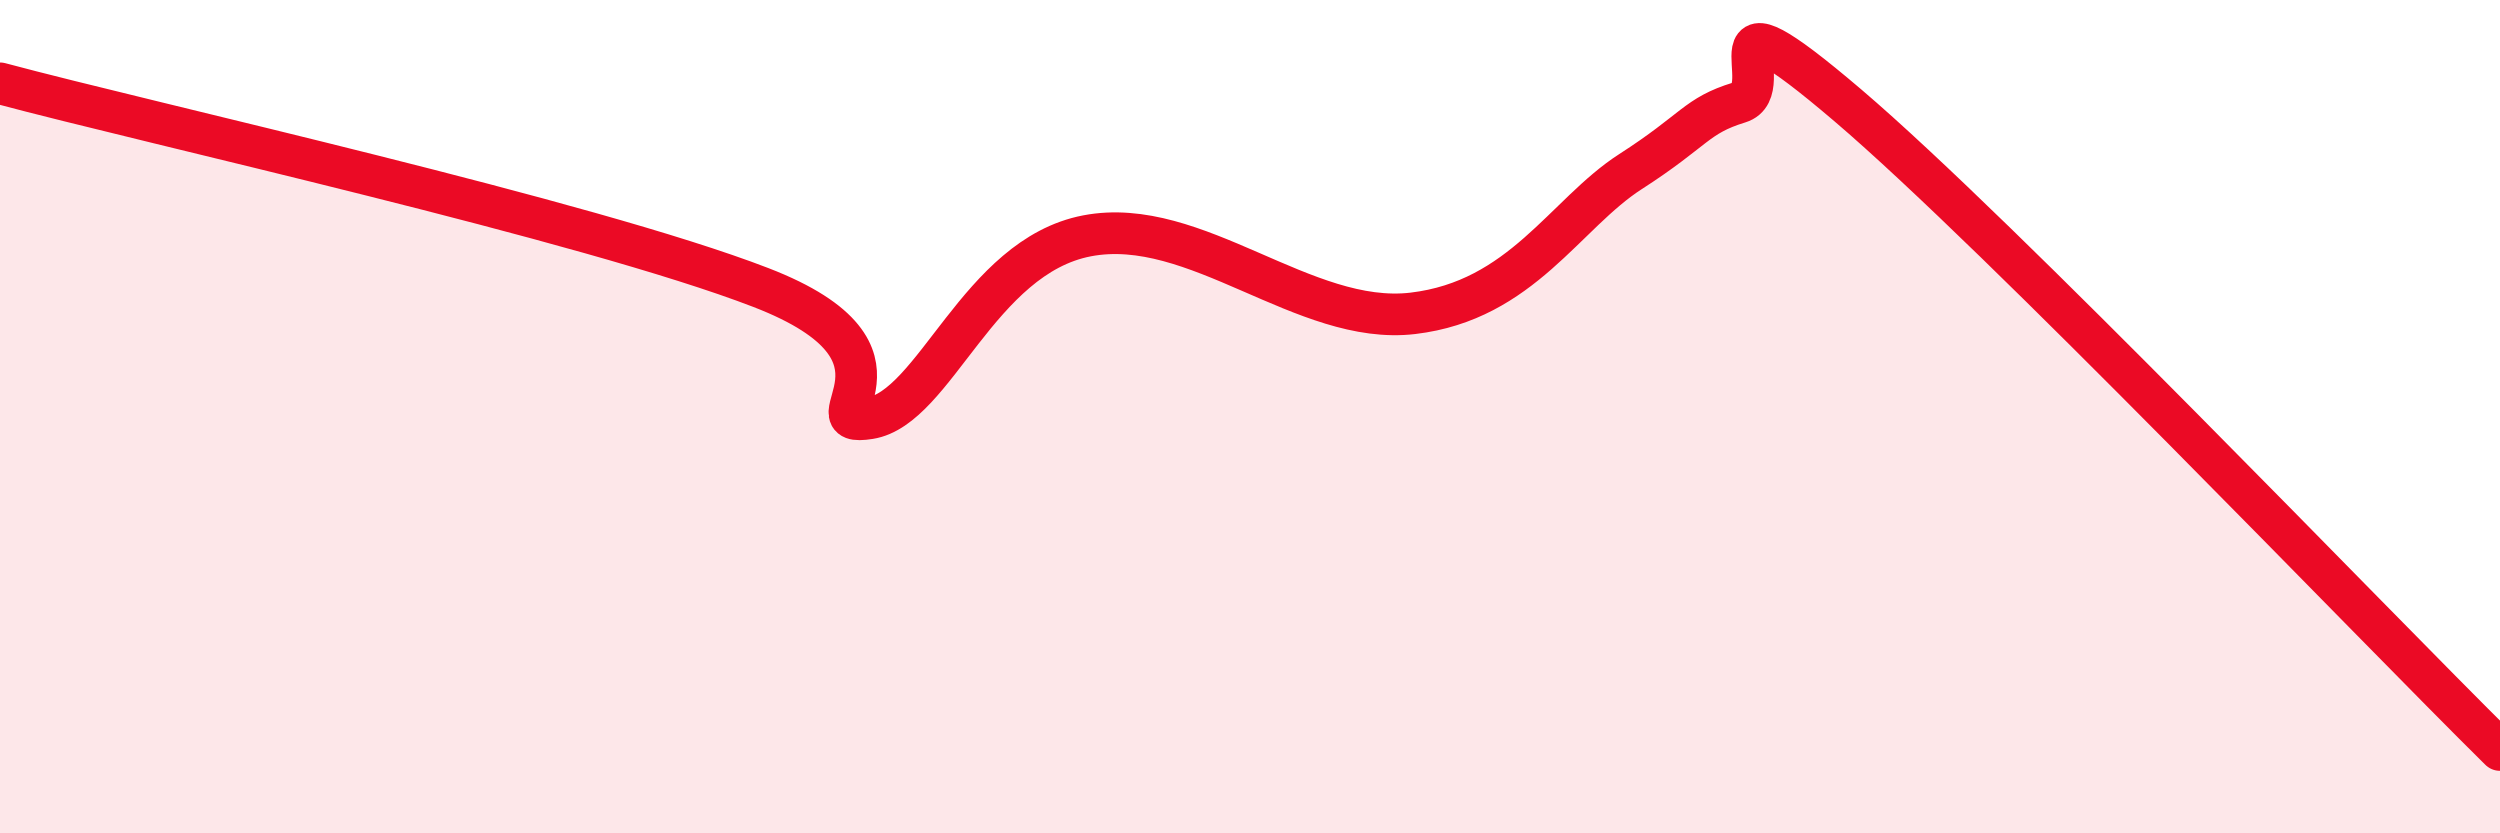 
    <svg width="60" height="20" viewBox="0 0 60 20" xmlns="http://www.w3.org/2000/svg">
      <path
        d="M 0,2 C 3.65,2.98 14.09,5.29 18.26,6.9 C 22.43,8.51 19.3,10.29 20.87,10.04 C 22.44,9.79 23.48,6.16 26.09,5.66 C 28.7,5.16 31.3,7.83 33.91,7.52 C 36.52,7.21 37.56,5.13 39.13,4.12 C 40.7,3.11 40.7,2.78 41.74,2.46 C 42.78,2.14 40.7,-0.58 44.35,2.53 C 48,5.64 56.87,14.91 60,18L60 20L0 20Z"
        fill="#EB0A25"
        opacity="0.1"
        stroke-linecap="round"
        stroke-linejoin="round"
      />
      <path
        d="M 0,2 C 3.65,2.98 14.09,5.29 18.26,6.9 C 22.43,8.51 19.3,10.29 20.87,10.04 C 22.44,9.79 23.48,6.16 26.09,5.66 C 28.7,5.16 31.3,7.83 33.91,7.52 C 36.52,7.21 37.56,5.13 39.13,4.12 C 40.7,3.11 40.7,2.78 41.74,2.46 C 42.78,2.14 40.7,-0.58 44.35,2.53 C 48,5.64 56.87,14.91 60,18"
        stroke="#EB0A25"
        stroke-width="1"
        fill="none"
        stroke-linecap="round"
        stroke-linejoin="round"
      />
    </svg>
  